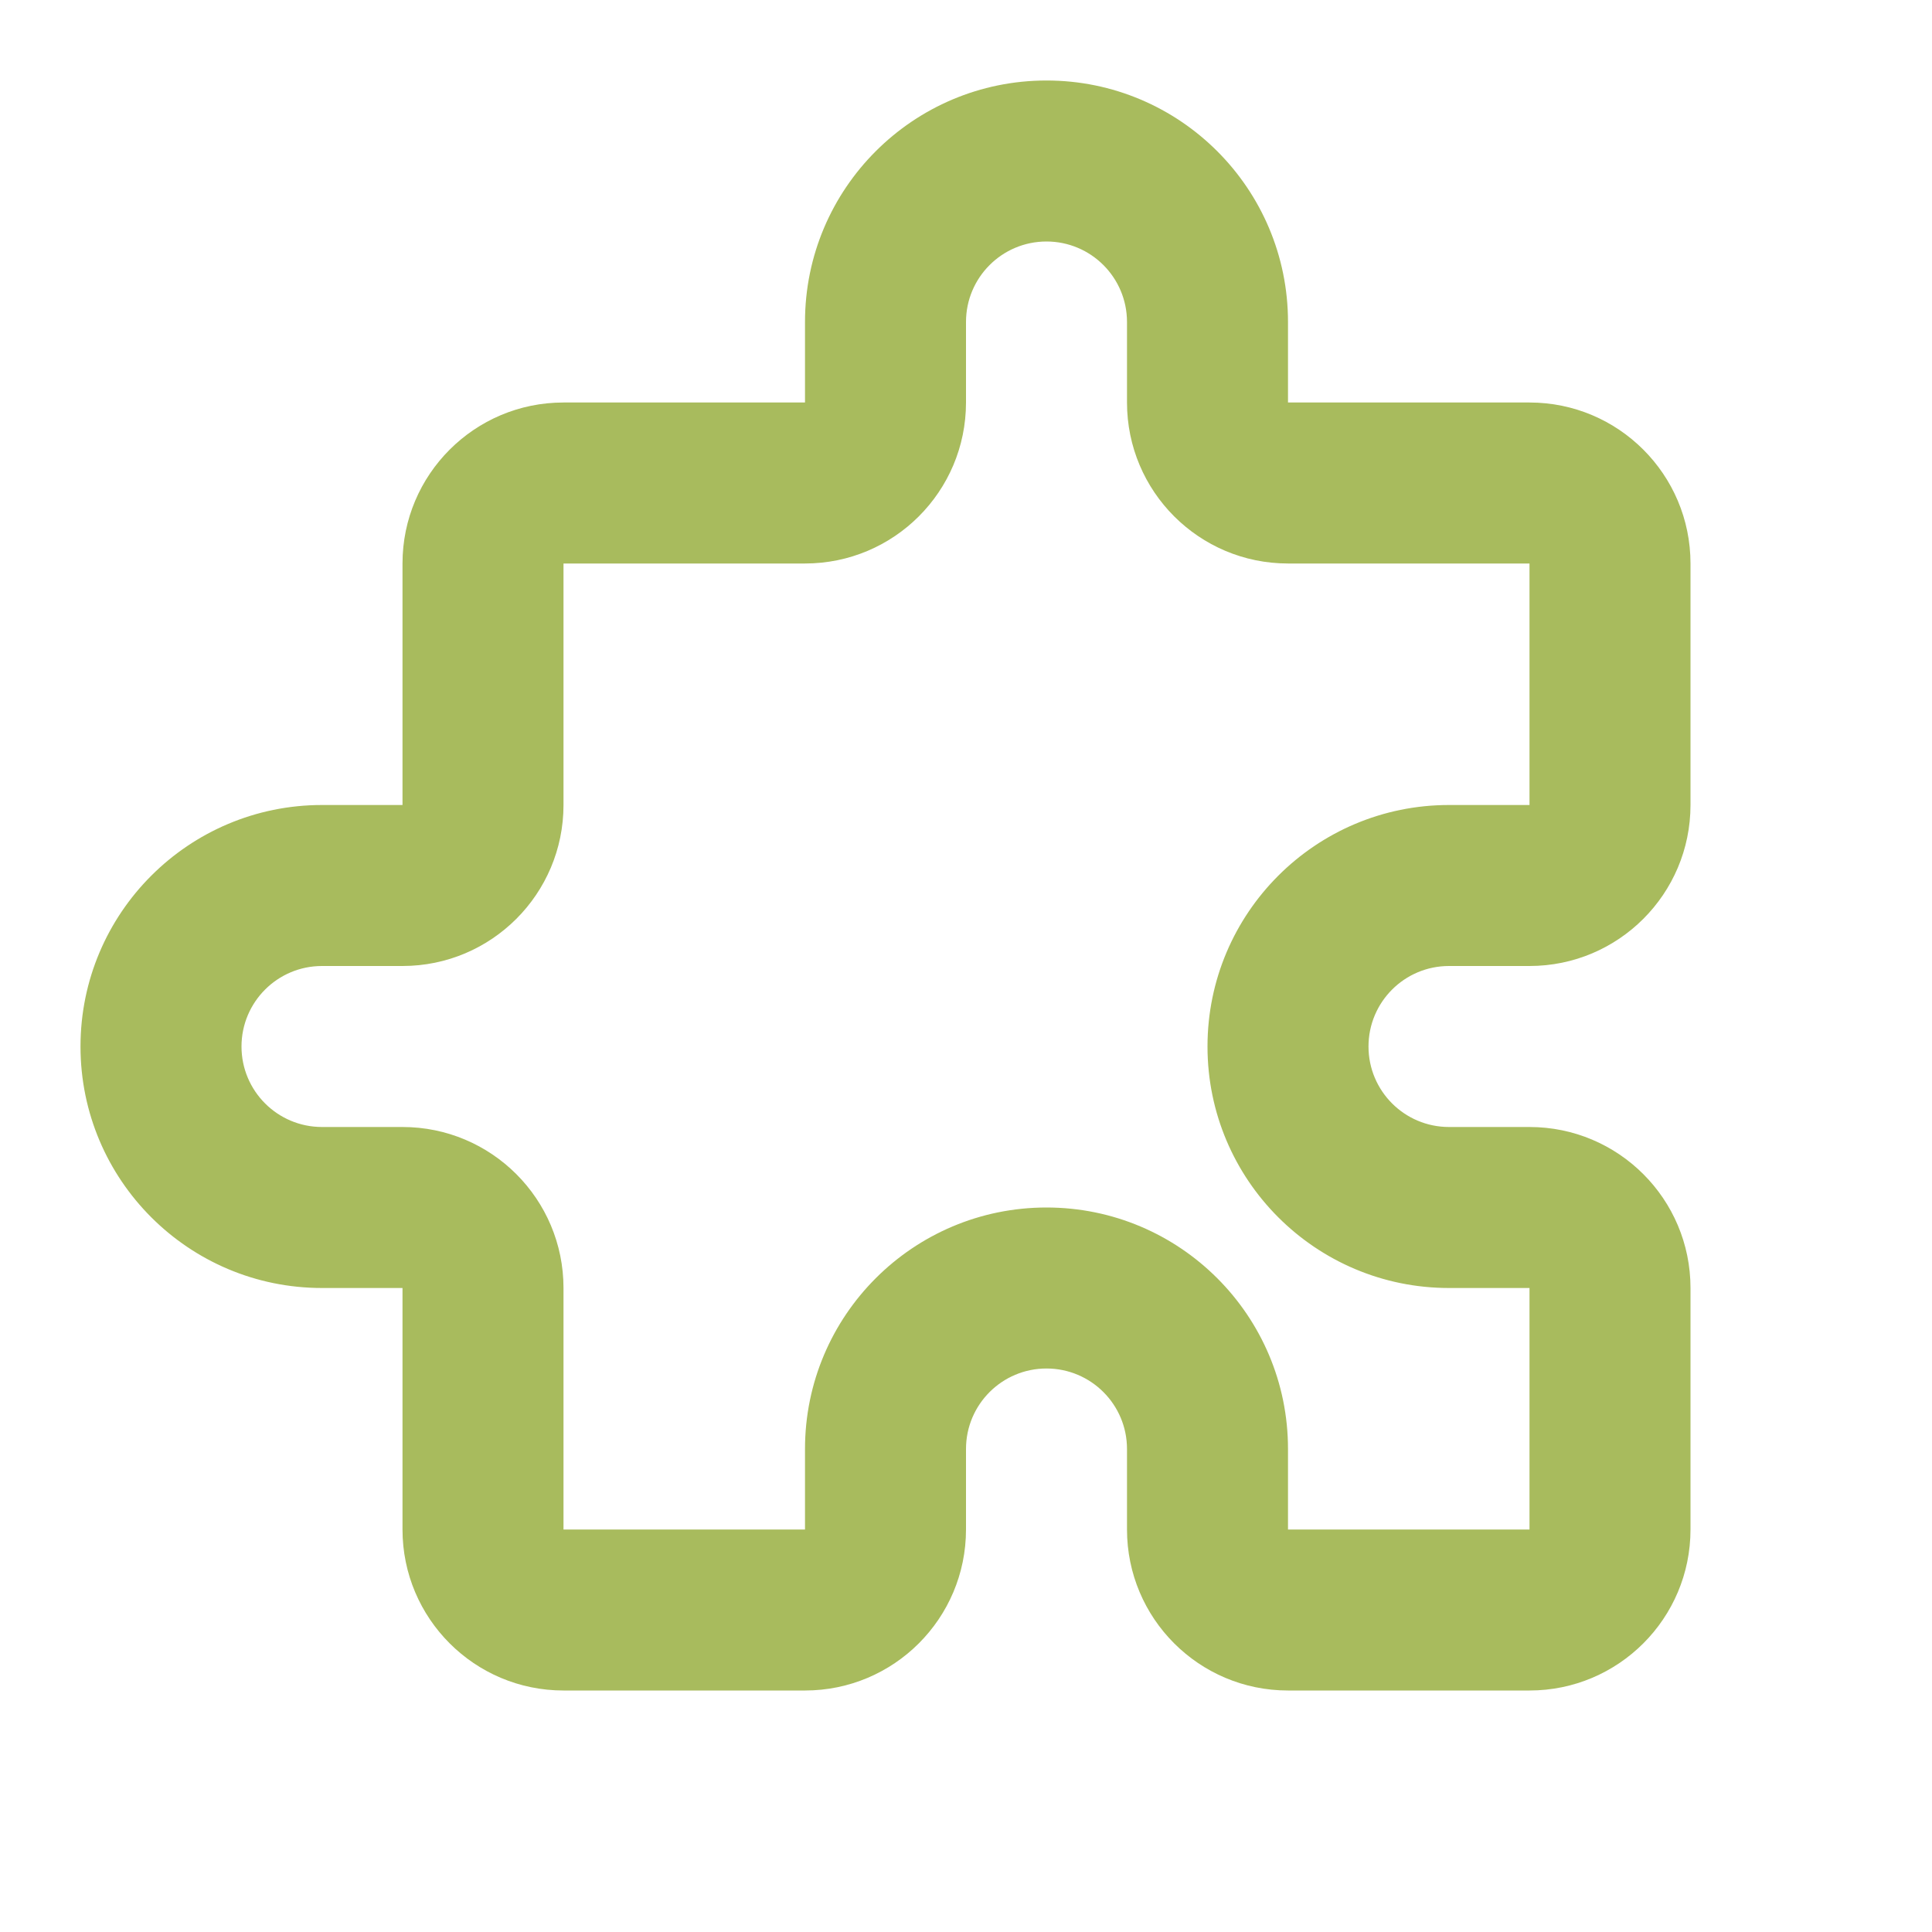 <svg xmlns="http://www.w3.org/2000/svg" width="90" height="90" viewBox="0 0 90 90" fill="none"><path fill-rule="evenodd" clip-rule="evenodd" d="M37.5 15C37.5 8.787 42.537 3.75 48.75 3.75C54.963 3.75 60 8.787 60 15V18.75H71.25C75.392 18.75 78.75 22.108 78.75 26.25V37.5C78.75 41.642 75.392 45 71.25 45H67.5C65.429 45 63.75 46.679 63.75 48.75C63.75 50.821 65.429 52.5 67.5 52.5H71.25C75.392 52.5 78.75 55.858 78.75 60V71.25C78.75 75.392 75.392 78.75 71.25 78.75H60C55.858 78.75 52.5 75.392 52.5 71.25V67.5C52.5 65.429 50.821 63.75 48.75 63.75C46.679 63.75 45 65.429 45 67.5V71.25C45 75.392 41.642 78.75 37.5 78.75H26.25C22.108 78.75 18.75 75.392 18.75 71.25V60H15C8.787 60 3.75 54.963 3.75 48.75C3.75 42.537 8.787 37.5 15 37.5H18.75V26.25C18.75 22.108 22.108 18.75 26.25 18.75H37.5V15ZM48.75 11.25C46.679 11.25 45 12.929 45 15V18.75C45 22.892 41.642 26.25 37.5 26.25L26.25 26.25V37.5C26.25 41.642 22.892 45 18.75 45H15C12.929 45 11.25 46.679 11.25 48.75C11.25 50.821 12.929 52.5 15 52.5H18.75C22.892 52.5 26.25 55.858 26.25 60V71.25H37.5V67.5C37.5 61.287 42.537 56.25 48.75 56.25C54.963 56.25 60 61.287 60 67.5V71.25H71.25V60H67.5C61.287 60 56.25 54.963 56.25 48.75C56.25 42.537 61.287 37.5 67.5 37.5H71.25V26.25H60C55.858 26.25 52.5 22.892 52.5 18.75V15C52.5 12.929 50.821 11.25 48.75 11.25Z" fill="#A8BB5D"></path></svg>